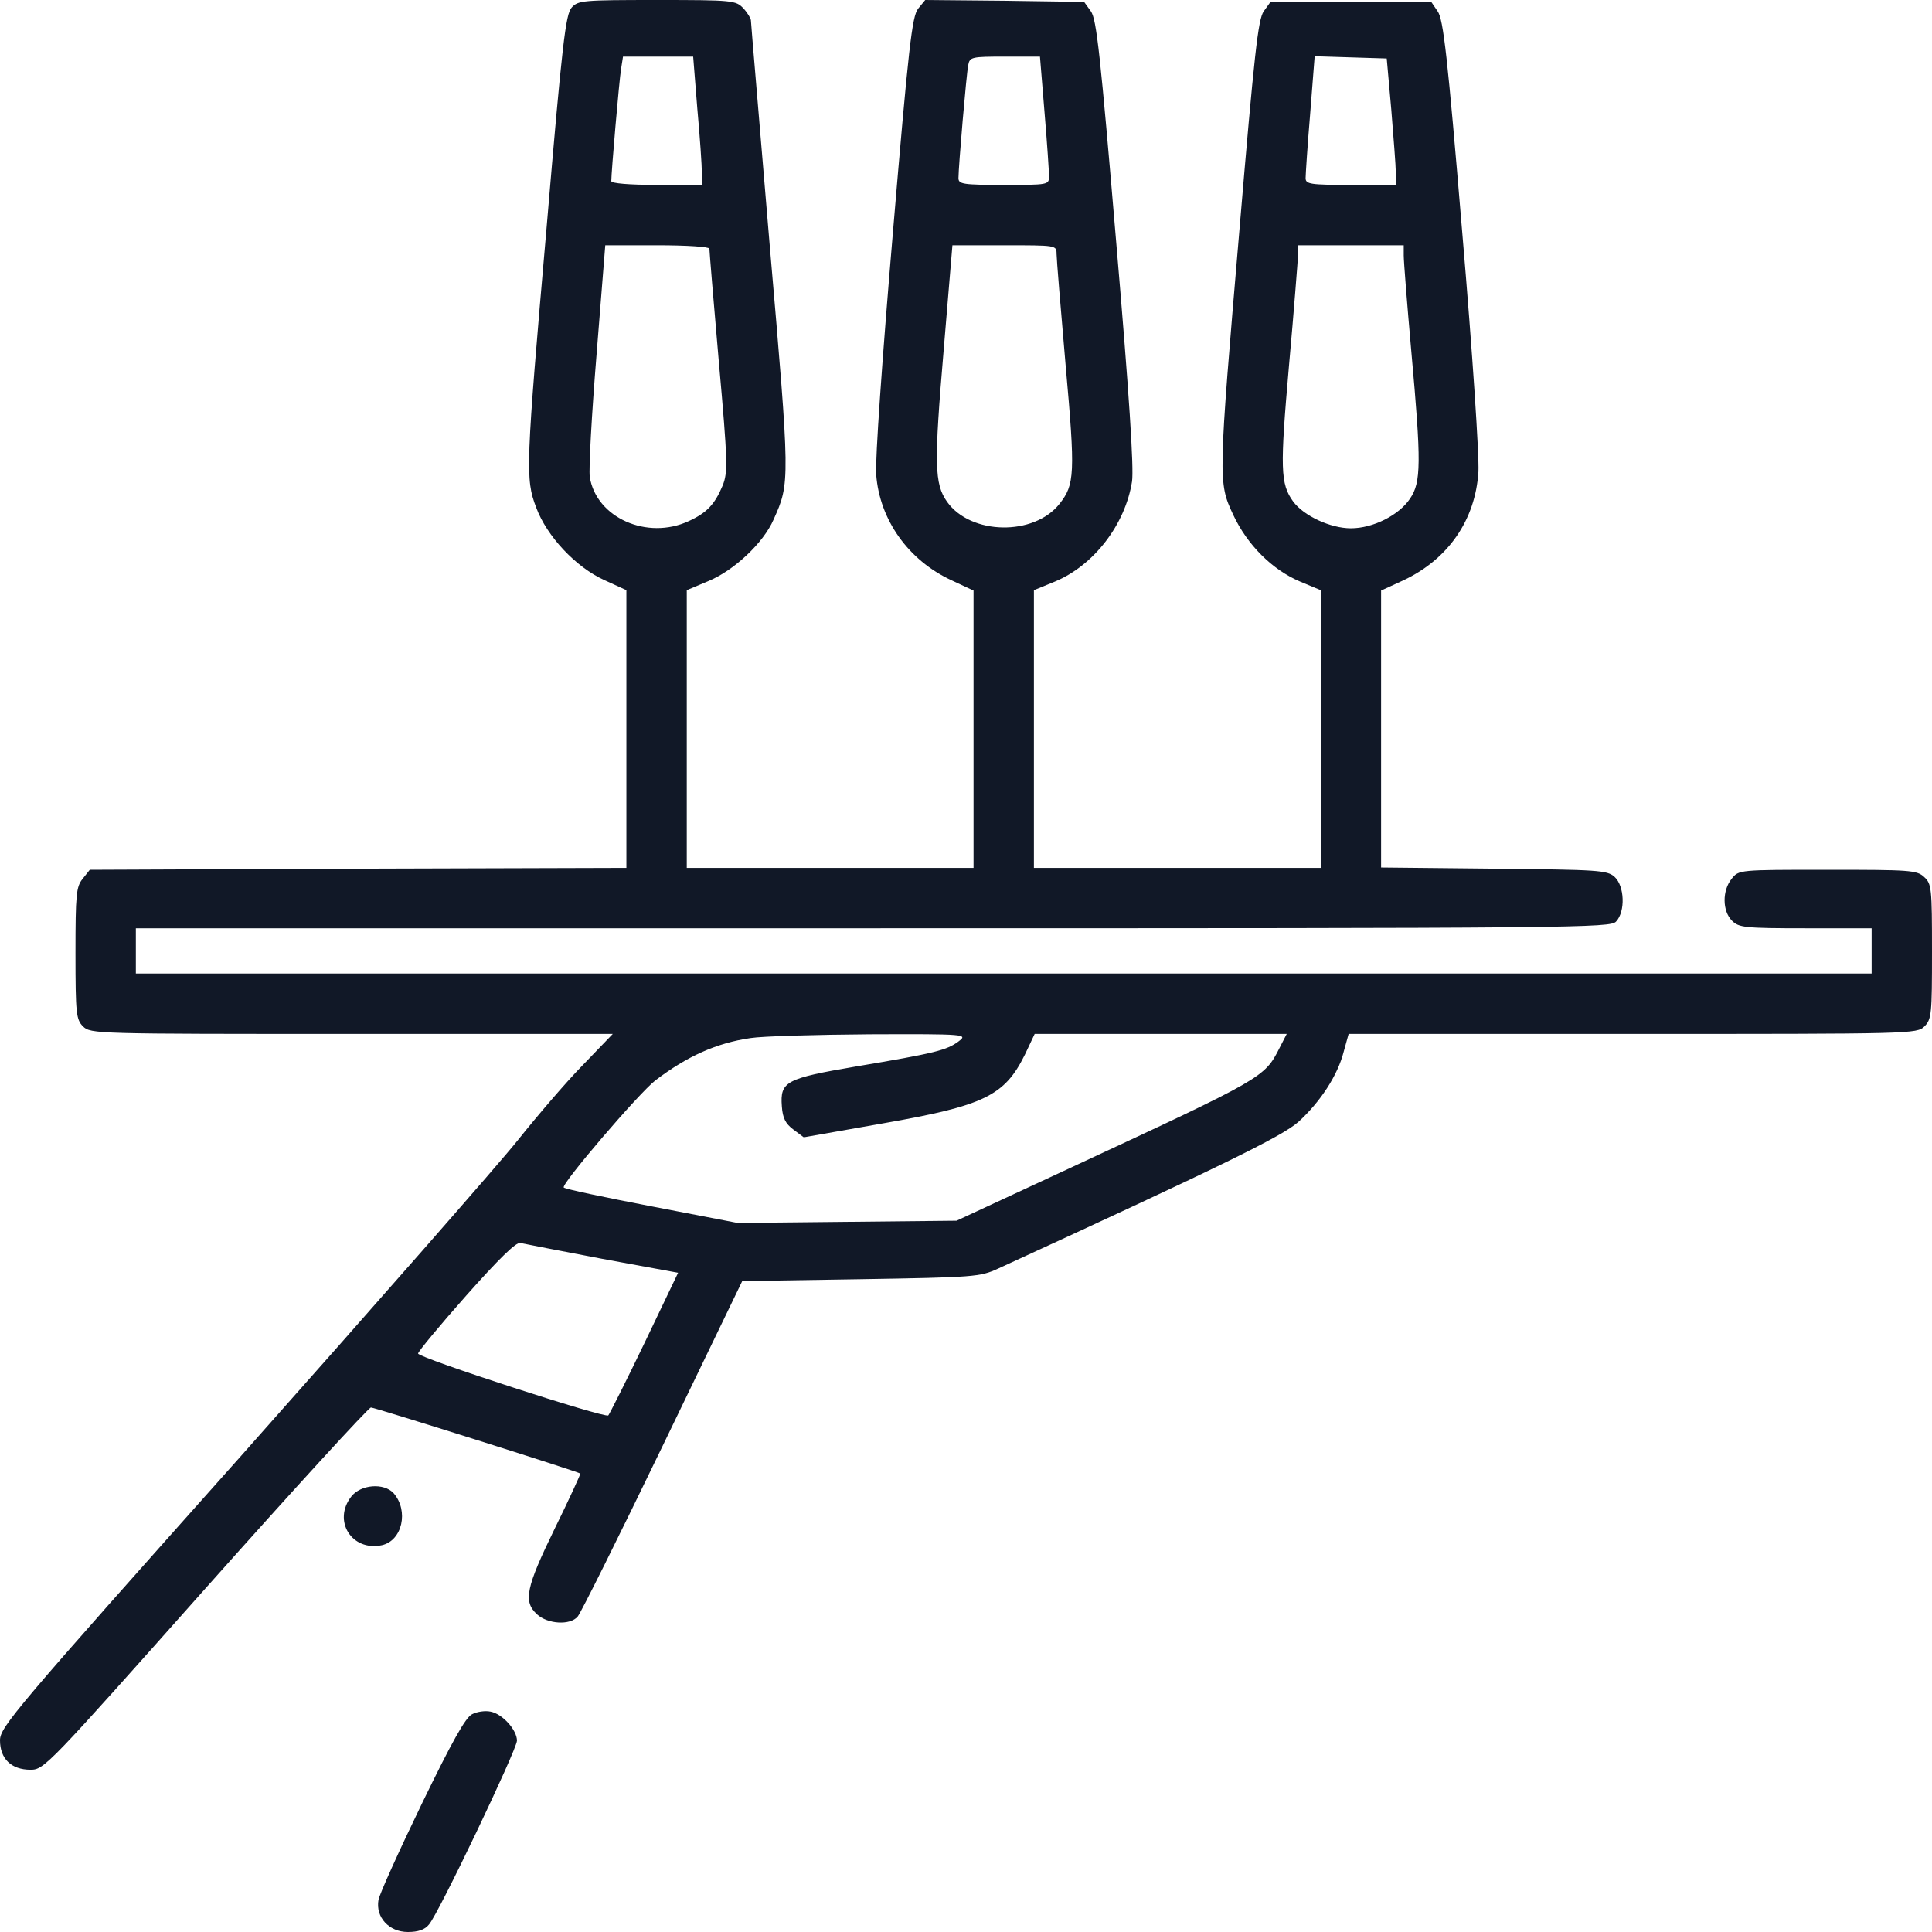 <svg width="60" height="60" viewBox="0 0 60 60" fill="none" xmlns="http://www.w3.org/2000/svg">
<path d="M17.754 0.234C17.566 0.445 17.461 1.324 16.98 7.008C16.324 14.531 16.312 14.871 16.652 15.762C16.98 16.652 17.883 17.613 18.762 18.012L19.453 18.328V22.641V26.953L11.121 26.977L2.789 27.012L2.566 27.293C2.367 27.539 2.344 27.773 2.344 29.602C2.344 31.488 2.367 31.664 2.578 31.875C2.812 32.109 2.965 32.109 10.922 32.109H19.031L18.094 33.082C17.578 33.609 16.676 34.664 16.078 35.414C15.48 36.164 11.613 40.57 7.5 45.199C0.457 53.098 0 53.637 0 54.047C0 54.621 0.352 54.961 0.949 54.961C1.371 54.961 1.488 54.832 6.375 49.336C9.129 46.242 11.449 43.711 11.52 43.711C11.637 43.711 17.918 45.691 18.023 45.762C18.035 45.773 17.684 46.547 17.227 47.473C16.336 49.301 16.242 49.734 16.676 50.133C17.004 50.438 17.707 50.484 17.941 50.203C18.035 50.098 19.219 47.719 20.578 44.906L23.051 39.785L26.73 39.727C30.258 39.668 30.434 39.656 30.996 39.398C37.887 36.234 39.809 35.297 40.324 34.84C41.004 34.219 41.543 33.398 41.73 32.66L41.883 32.109H50.707C59.379 32.109 59.531 32.109 59.766 31.875C59.988 31.652 60 31.488 60 29.555C60 27.574 59.988 27.445 59.754 27.234C59.531 27.023 59.297 27.012 56.754 27.012C54 27.012 54 27.012 53.777 27.293C53.484 27.656 53.484 28.289 53.789 28.594C54 28.805 54.176 28.828 56.074 28.828H58.125V29.531V30.234H31.172H4.219V29.531V28.828H27.105C49.137 28.828 50.016 28.816 50.191 28.617C50.484 28.301 50.449 27.516 50.145 27.234C49.91 27.023 49.652 27.012 46.395 26.977L42.891 26.941V22.641V18.34L43.582 18.023C44.977 17.367 45.82 16.148 45.914 14.648C45.938 14.133 45.738 11.051 45.41 7.207C44.953 1.723 44.824 0.598 44.648 0.352L44.449 0.059H41.953H39.457L39.246 0.352C39.07 0.598 38.953 1.676 38.496 7.09C37.828 14.941 37.828 14.977 38.297 15.984C38.742 16.934 39.516 17.695 40.371 18.059L41.016 18.328V22.641V26.953H36.562H32.109V22.641V18.328L32.766 18.059C33.973 17.555 34.945 16.289 35.156 14.953C35.215 14.543 35.074 12.305 34.664 7.512C34.172 1.688 34.055 0.598 33.879 0.352L33.668 0.059L31.195 0.023L28.734 0L28.512 0.27C28.324 0.516 28.219 1.418 27.727 7.254C27.398 11.133 27.176 14.285 27.211 14.742C27.316 16.137 28.207 17.402 29.555 18.023L30.234 18.34V22.641V26.953H25.781H21.328V22.641V18.328L21.996 18.047C22.793 17.719 23.707 16.863 24.023 16.137C24.539 14.988 24.539 14.977 23.906 7.641C23.59 3.855 23.32 0.703 23.32 0.633C23.32 0.574 23.215 0.398 23.086 0.258C22.852 0.012 22.758 0 20.402 0C18.105 0 17.953 0.012 17.754 0.234ZM21.656 3.375C21.738 4.266 21.797 5.156 21.797 5.367V5.742H20.391C19.547 5.742 18.984 5.695 18.984 5.625C18.984 5.355 19.23 2.484 19.289 2.133L19.348 1.758H20.438H21.527L21.656 3.375ZM32.438 3.48C32.52 4.441 32.578 5.332 32.578 5.473C32.578 5.742 32.555 5.742 31.172 5.742C29.906 5.742 29.766 5.719 29.766 5.531C29.766 5.18 30.012 2.297 30.07 2.016C30.117 1.77 30.176 1.758 31.207 1.758H32.297L32.438 3.48ZM43.207 3.398C43.277 4.266 43.348 5.156 43.348 5.355L43.359 5.742H41.953C40.688 5.742 40.547 5.719 40.547 5.531C40.547 5.426 40.605 4.523 40.688 3.539L40.828 1.746L41.941 1.781L43.066 1.816L43.207 3.398ZM22.031 7.723C22.031 7.793 22.16 9.363 22.324 11.238C22.605 14.379 22.605 14.672 22.441 15.082C22.195 15.668 21.949 15.926 21.387 16.184C20.098 16.781 18.516 16.078 18.316 14.812C18.281 14.578 18.375 12.867 18.527 11.004L18.797 7.617H20.414C21.34 7.617 22.031 7.664 22.031 7.723ZM32.812 7.875C32.812 8.027 32.941 9.586 33.094 11.344C33.398 14.73 33.375 15.047 32.906 15.645C32.109 16.652 30.152 16.617 29.414 15.586C29.016 15.023 29.004 14.426 29.309 10.84L29.578 7.617H31.195C32.789 7.617 32.812 7.617 32.812 7.875ZM43.594 7.934C43.594 8.121 43.699 9.445 43.828 10.898C44.145 14.391 44.133 14.977 43.793 15.48C43.453 15.996 42.645 16.406 41.953 16.406C41.32 16.406 40.488 16.02 40.16 15.574C39.762 15.023 39.75 14.566 40.031 11.355C40.184 9.656 40.301 8.121 40.312 7.934V7.617H41.953H43.594V7.934ZM29.766 32.344C29.402 32.613 29.051 32.707 26.602 33.117C24.398 33.492 24.223 33.586 24.281 34.359C24.305 34.723 24.398 34.898 24.633 35.074L24.961 35.32L27.422 34.887C30.574 34.336 31.195 34.031 31.828 32.754L32.133 32.109H36.047H39.961L39.738 32.543C39.27 33.469 39.234 33.48 33.34 36.223L29.707 37.91L26.309 37.945L22.91 37.98L20.238 37.465C18.773 37.184 17.543 36.926 17.508 36.879C17.414 36.785 19.84 33.949 20.355 33.551C21.34 32.801 22.254 32.391 23.309 32.238C23.672 32.18 25.336 32.133 27.012 32.121C30.035 32.109 30.059 32.121 29.766 32.344ZM18.703 39.094L21.059 39.527L20.016 41.707C19.441 42.902 18.926 43.922 18.891 43.957C18.785 44.051 12.984 42.164 12.984 42.035C12.984 41.977 13.652 41.168 14.473 40.242C15.492 39.094 16.031 38.566 16.16 38.602C16.266 38.625 17.402 38.848 18.703 39.094Z" fill="#111827"/>
<path d="M10.91 46.476C10.324 47.226 10.922 48.187 11.859 47.988C12.492 47.847 12.703 46.922 12.223 46.371C11.918 46.043 11.203 46.101 10.91 46.476Z" fill="#111827"/>
<path d="M14.66 53.238C14.461 53.332 14.039 54.082 13.101 56.016C12.398 57.469 11.789 58.816 11.754 59.004C11.66 59.543 12.082 60 12.668 60C12.984 60 13.195 59.93 13.324 59.766C13.629 59.414 16.043 54.352 16.055 54.059C16.055 53.73 15.609 53.227 15.234 53.156C15.07 53.121 14.812 53.156 14.66 53.238Z" fill="#111827"/>
</svg>
